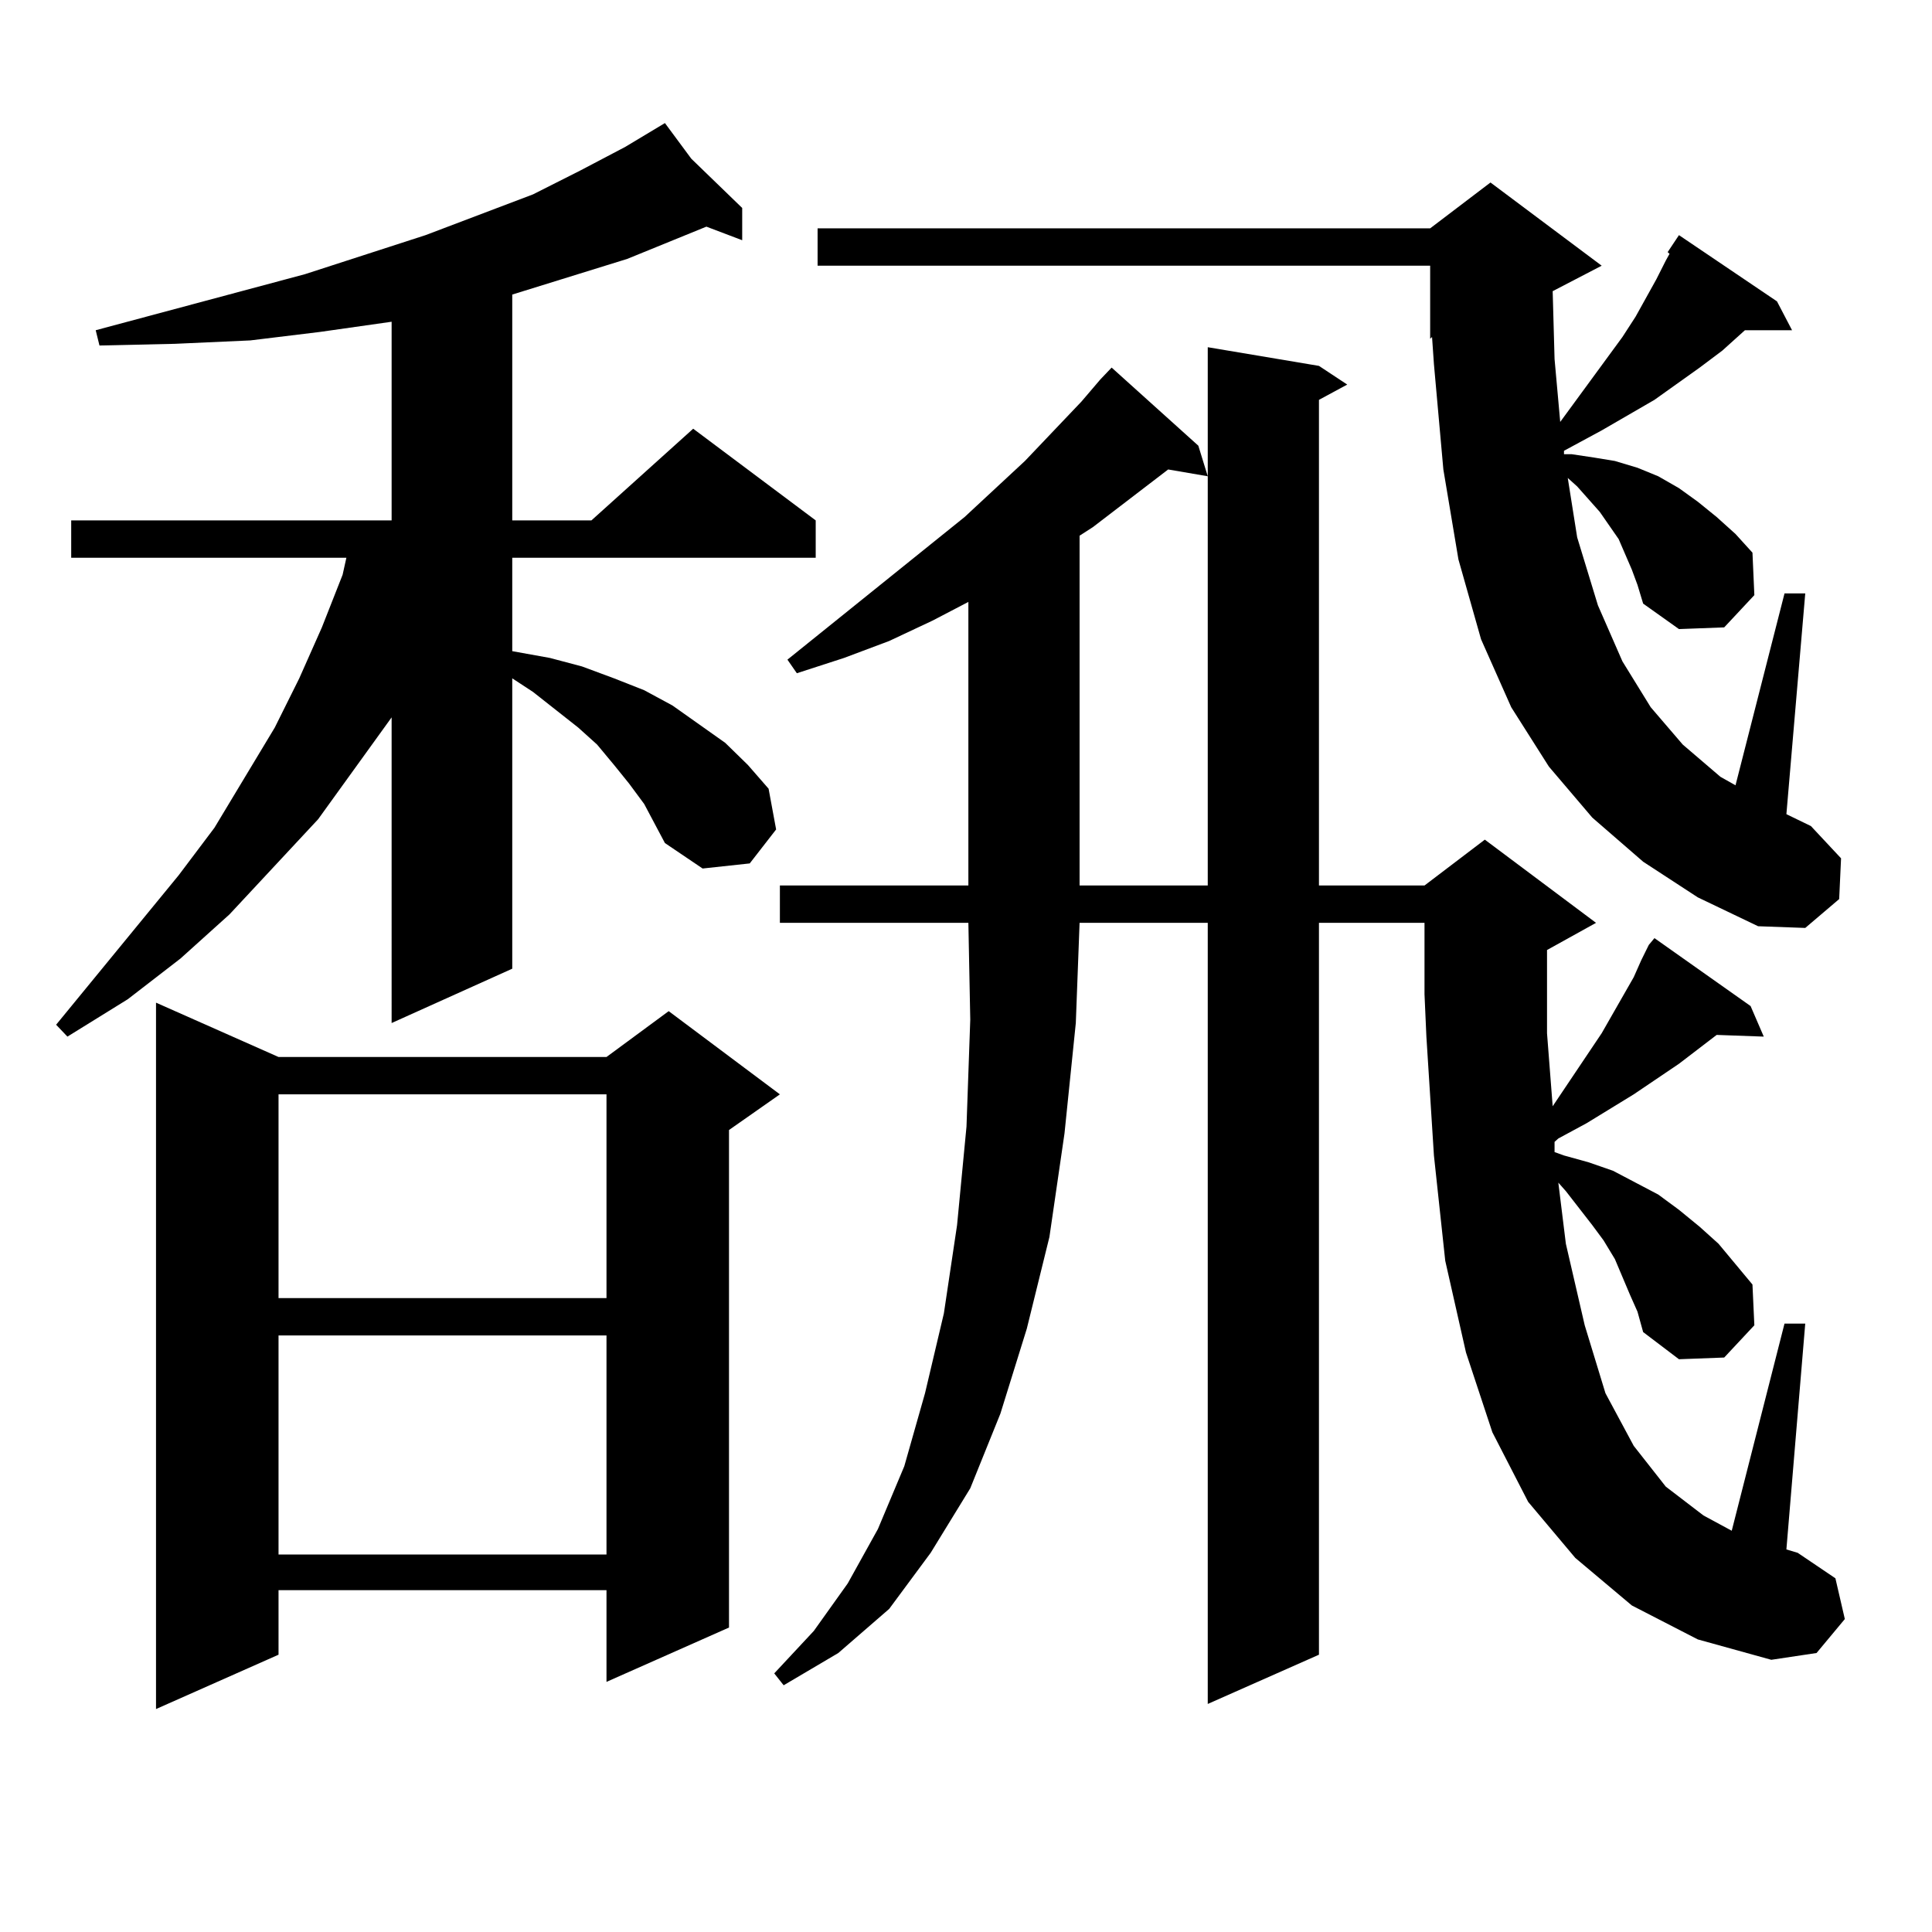 <?xml version="1.0" encoding="utf-8"?>
<!-- Generator: Adobe Illustrator 16.0.0, SVG Export Plug-In . SVG Version: 6.00 Build 0)  -->
<!DOCTYPE svg PUBLIC "-//W3C//DTD SVG 1.1//EN" "http://www.w3.org/Graphics/SVG/1.1/DTD/svg11.dtd">
<svg version="1.1" id="图层_1" xmlns="http://www.w3.org/2000/svg" xmlns:xlink="http://www.w3.org/1999/xlink" x="0px" y="0px"
	 width="1000px" height="1000px" viewBox="0 0 1000 1000" enable-background="new 0 0 1000 1000" xml:space="preserve">
<path d="M333.431,416.141l-7.805-10.547l-7.805-9.668l-8.78-10.547l-9.756-8.789l-23.414-18.457l-10.731-7.031v150.293
	l-62.438,28.125V371.316l-38.048,52.734l-45.853,49.219l-25.365,22.852L66.12,517.215l-31.219,19.336l-5.854-6.152l63.413-77.344
	l18.536-24.609l31.219-51.855l12.683-25.488l11.707-26.367l10.731-27.246l1.951-8.789H36.853v-19.336h165.85V166.531l-37.072,5.273
	l-36.097,4.395l-39.023,1.758l-39.023,0.879l-1.951-7.91l108.29-29.004l62.438-20.215l55.608-21.094l24.39-12.305l23.414-12.305
	l20.487-12.305l13.658,18.457l26.341,25.488v16.699l-18.536-7.031l-40.975,16.699l-59.511,18.457v116.895h40.975l52.682-47.461
	l63.413,47.461v19.336H265.14v48.34l19.512,3.516l16.585,4.395l16.585,6.152l15.609,6.152l14.634,7.91l13.658,9.668l13.658,9.668
	l11.707,11.426l10.731,12.305l3.902,21.094l-13.658,17.578l-24.39,2.637l-19.512-13.184L333.431,416.141z M144.167,547.098h169.752
	l32.194-23.73l57.56,43.066l-26.341,18.457v257.52l-63.413,28.125v-47.461H144.167v33.398l-63.413,28.125V518.973L144.167,547.098z
	 M144.167,566.434v105.469h169.752V566.434H144.167z M144.167,691.238v113.379h169.752V691.238H144.167z M843.662,670.145
	l-7.805-18.457l-5.854-9.668l-5.854-7.91l-13.658-17.578l-3.902-4.395l3.902,31.641l9.756,42.188l10.731,35.156l14.634,27.246
	l16.585,21.094l19.512,14.941l14.634,7.91l27.316-107.227h10.731l-9.756,116.895l5.854,1.758l19.512,13.184l4.878,21.094
	l-14.634,17.578l-23.414,3.516l-38.048-10.547l-34.146-17.578l-29.268-24.609l-24.39-29.004l-18.536-36.035l-13.658-41.309
	l-10.731-47.461l-5.854-54.492l-3.902-61.523l-0.976-21.973v-36.914H682.69v378.809l-57.56,25.488V477.664h-66.34l-1.951,51.855
	l-5.854,57.129l-7.805,53.613l-11.707,47.461l-13.658,43.945l-15.609,38.672l-20.487,33.398l-21.463,29.004l-26.341,22.852
	l-28.292,16.699l-4.878-6.152l20.487-21.973l17.561-24.609l15.609-28.125l13.658-32.52l10.731-37.793l9.756-41.309l6.829-45.703
	l4.878-50.977l1.951-55.371l-0.976-50.098h-97.559v-19.336h97.559V311.551l-18.536,9.668l-22.438,10.547l-23.414,8.789l-24.39,7.91
	l-4.878-7.031l91.705-73.828l31.219-29.004l29.268-30.762l9.756-11.426l5.854-6.152l44.877,40.43l4.878,15.82l-20.487-3.516
	l-39.023,29.883l-6.829,4.395v181.055h66.34V179.715l57.56,9.668l14.634,9.668l-14.634,7.91v251.367h54.633l31.219-23.73
	l57.56,43.066l-25.365,14.063v43.066l2.927,37.793l25.365-37.793l16.585-29.004l3.902-8.789l3.902-7.91l2.927-3.516L906.1,520.73
	l6.829,15.82l-24.39-0.879l-19.512,14.941l-23.414,15.82l-24.39,14.941l-14.634,7.91l-1.951,1.758v2.637v2.637l4.878,1.758
	l12.683,3.516l12.683,4.395l11.707,6.152l11.707,6.152l10.731,7.91l10.731,8.789l9.756,8.789l17.561,21.094l0.976,21.094
	l-15.609,16.699l-23.414,0.879l-18.536-14.063l-2.927-10.547L843.662,670.145z M863.174,130.496l5.854-8.789l50.73,34.277
	l7.805,14.941h-24.39l-11.707,10.547l-11.707,8.789l-23.414,16.699l-27.316,15.82l-14.634,7.91l-4.878,2.637v1.758h3.902
	l11.707,1.758l10.731,1.758l11.707,3.516l10.731,4.395l10.731,6.152l9.756,7.031l9.756,7.91l9.756,8.789l8.78,9.668l0.976,21.973
	l-15.609,16.699l-23.414,0.879l-18.536-13.184l-2.927-9.668l-2.927-7.91l-6.829-15.82L832.931,272l-4.878-7.031l-11.707-13.184
	l-4.878-4.395l4.878,30.762l10.731,35.156l12.683,29.004l14.634,23.73l16.585,19.336l19.512,16.699l7.805,4.395l25.365-99.316
	h10.731l-9.756,114.258l12.683,6.152l15.609,16.699l-0.976,21.094l-17.561,14.941l-24.39-0.879l-31.219-14.941l-28.292-18.457
	l-26.341-22.852l-22.438-26.367L782.2,366.043l-15.609-35.156l-11.707-41.309l-7.805-46.582l-4.878-54.492l-0.976-14.063
	l-0.976,0.879v-37.793H423.185v-19.336H740.25l31.219-23.73l57.56,43.066l-25.365,13.184l0.976,35.156l2.927,32.52l32.194-43.945
	l6.829-10.547l10.731-19.336l4.878-9.668l1.951-3.516L863.174,130.496z"/>
</svg>
